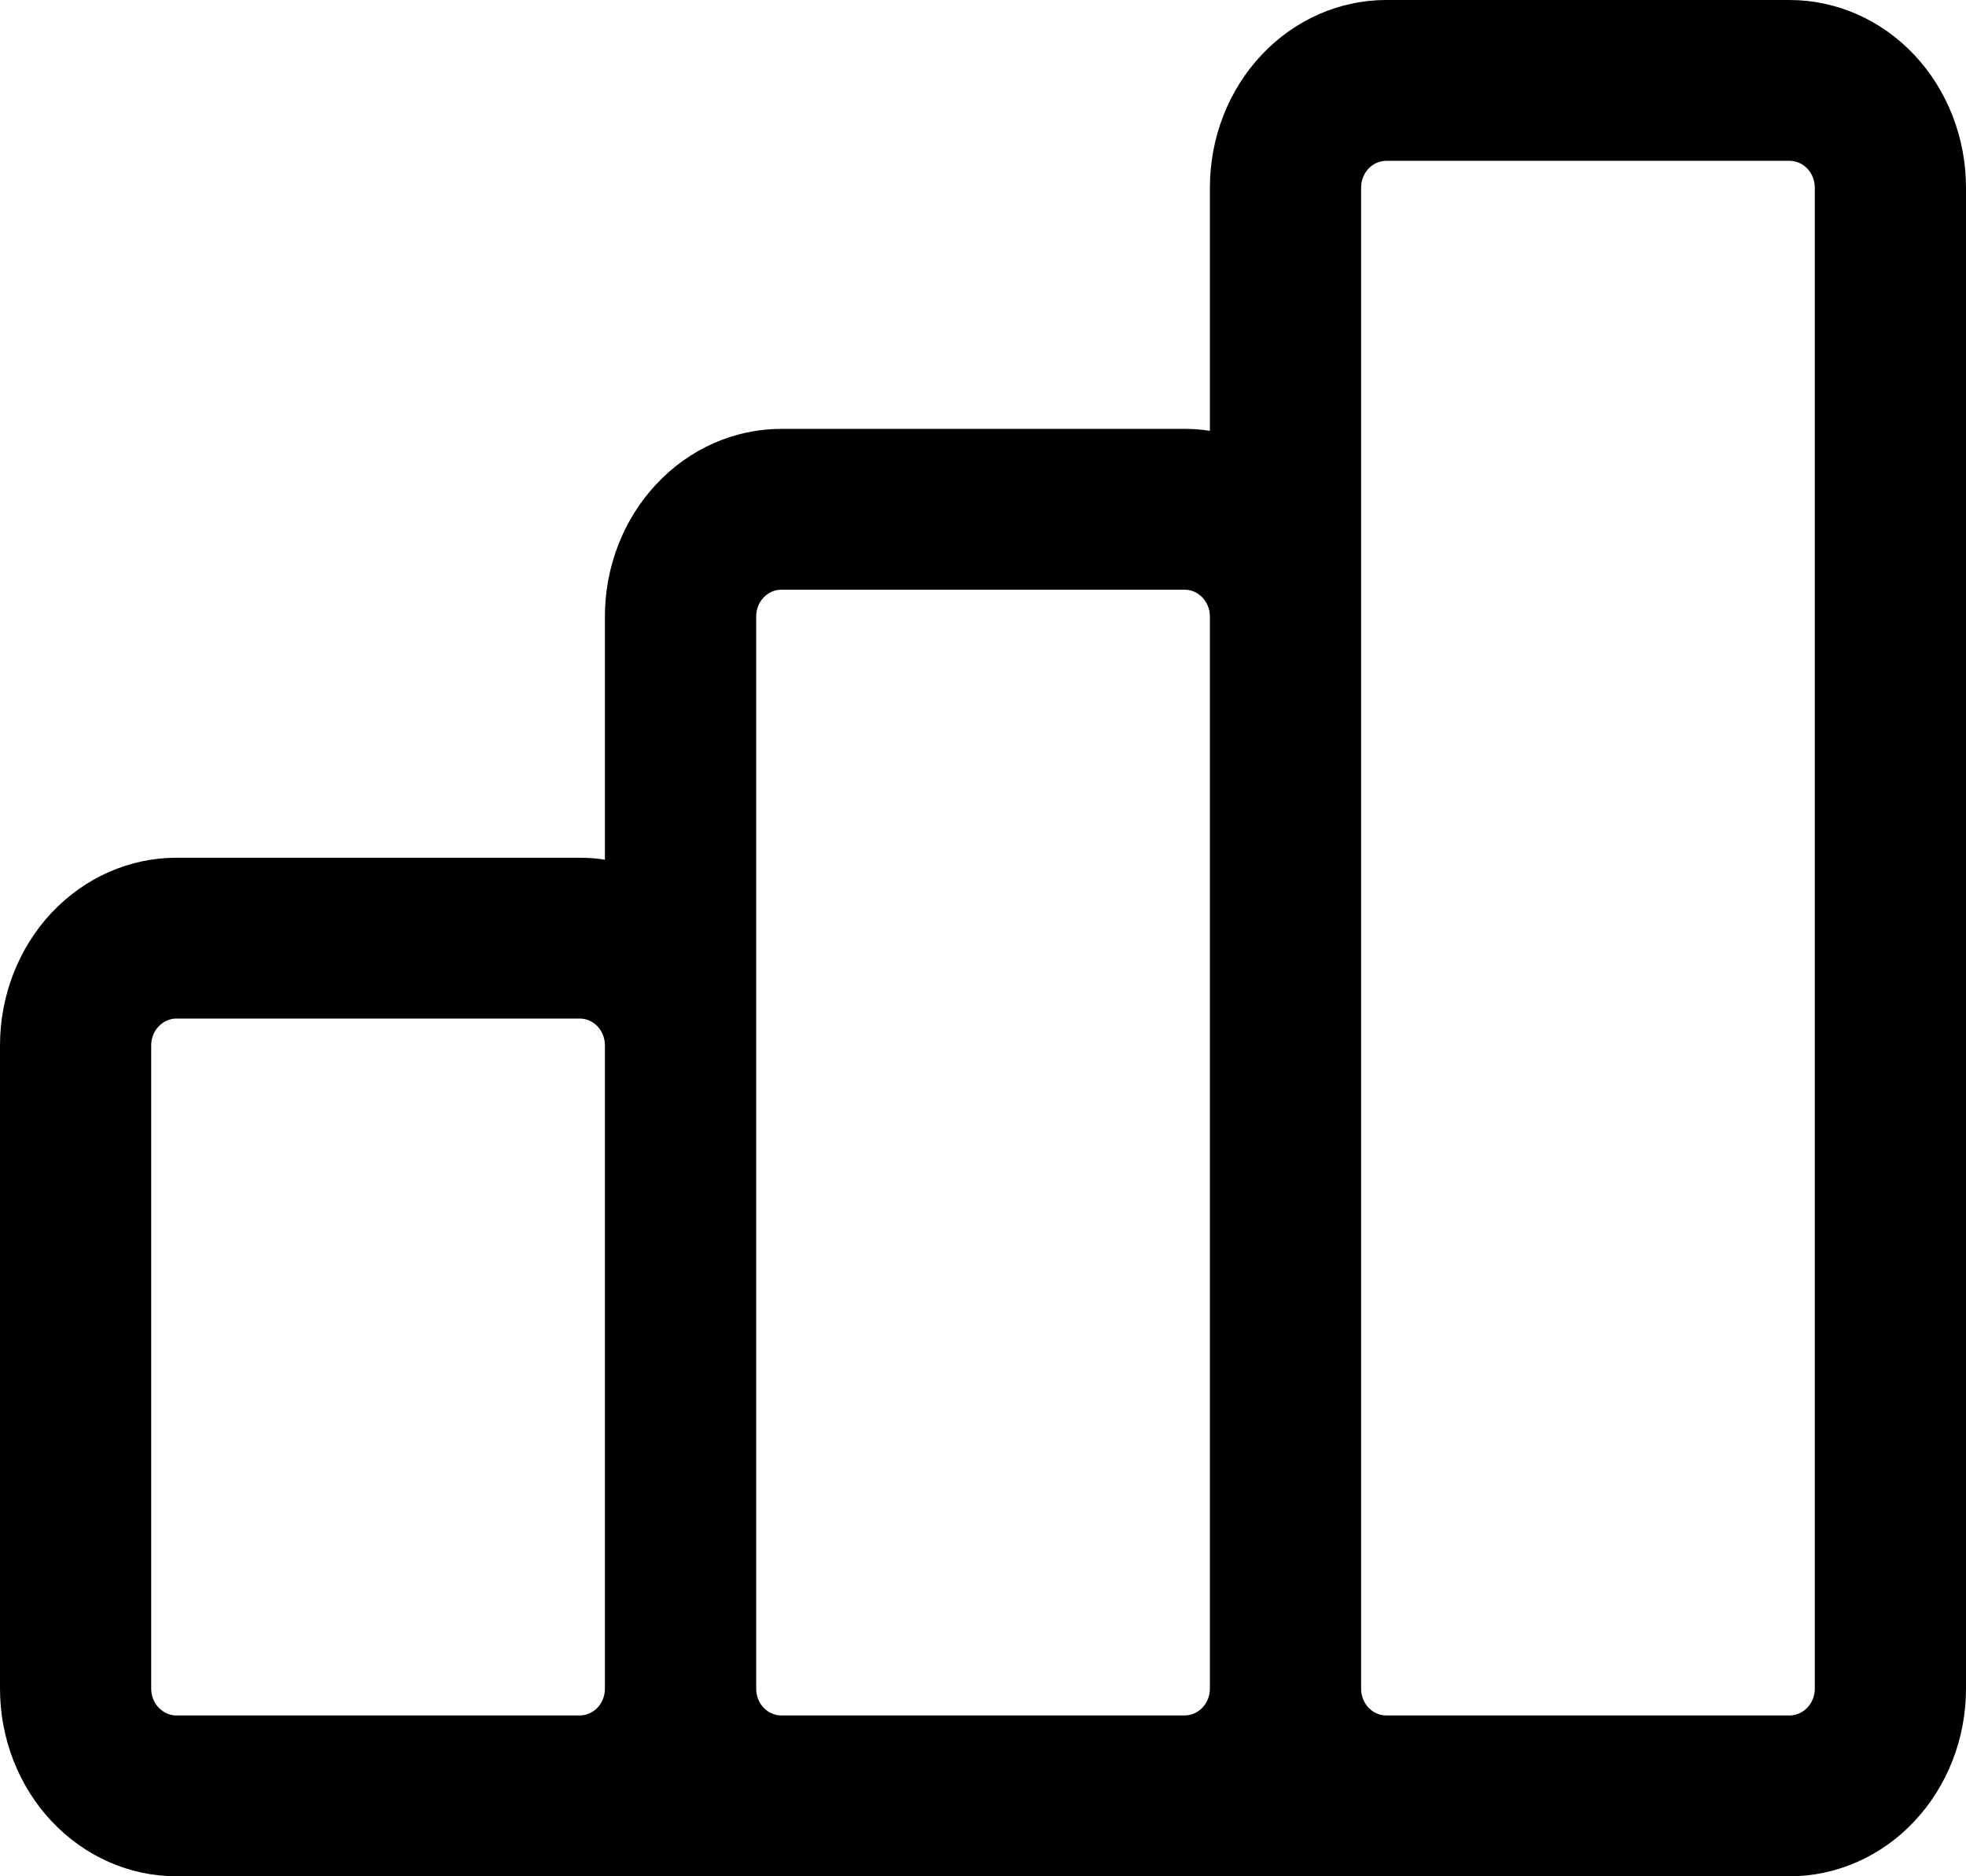 <svg width="22" height="21" viewBox="0 0 22 21" fill="none" xmlns="http://www.w3.org/2000/svg">
<g clip-path="url(#clip0_4251_45278)">
<path fill-rule="evenodd" clip-rule="evenodd" d="M15.513 1.8C15.438 1.8 15.366 1.832 15.313 1.888C15.261 1.944 15.231 2.02 15.231 2.1V18.9C15.231 18.98 15.261 19.056 15.313 19.112C15.366 19.168 15.438 19.2 15.513 19.2H20.026C20.1 19.2 20.172 19.168 20.225 19.112C20.278 19.056 20.308 18.98 20.308 18.9V2.1C20.308 2.02 20.278 1.944 20.225 1.888C20.172 1.832 20.1 1.8 20.026 1.8H15.513ZM20.026 21C20.549 21 21.052 20.779 21.422 20.385C21.792 19.991 22 19.457 22 18.9V2.1C22 1.543 21.792 1.009 21.422 0.615C21.052 0.221 20.549 0 20.026 0H15.513C14.989 0 14.487 0.221 14.117 0.615C13.746 1.009 13.539 1.543 13.539 2.1V4.822C13.446 4.807 13.351 4.8 13.256 4.8H8.744C8.22 4.8 7.718 5.021 7.348 5.415C6.977 5.809 6.769 6.343 6.769 6.9V9.622C6.676 9.607 6.582 9.6 6.487 9.6H1.974C1.451 9.6 0.949 9.821 0.578 10.215C0.208 10.609 0 11.143 0 11.7V18.9C0 19.457 0.208 19.991 0.578 20.385C0.949 20.779 1.451 21 1.974 21H20.026ZM13.256 19.2C13.331 19.2 13.403 19.168 13.456 19.112C13.509 19.056 13.539 18.98 13.539 18.9V6.9C13.539 6.82 13.509 6.744 13.456 6.688C13.403 6.632 13.331 6.6 13.256 6.6H8.744C8.669 6.6 8.597 6.632 8.544 6.688C8.491 6.744 8.462 6.82 8.462 6.9V18.9C8.462 18.98 8.491 19.056 8.544 19.112C8.597 19.168 8.669 19.2 8.744 19.2H13.256ZM1.974 19.2H6.487C6.562 19.2 6.634 19.168 6.687 19.112C6.74 19.056 6.769 18.98 6.769 18.9V11.7C6.769 11.62 6.74 11.544 6.687 11.488C6.634 11.432 6.562 11.4 6.487 11.4H1.974C1.9 11.4 1.828 11.432 1.775 11.488C1.722 11.544 1.692 11.62 1.692 11.7V18.9C1.692 18.98 1.722 19.056 1.775 19.112C1.828 19.168 1.9 19.2 1.974 19.2Z" fill="black"/>
</g>
<defs>
<clipPath id="clip0_4251_45278">
<rect width="22" height="21" fill="white"/>
</clipPath>
</defs>
</svg>

